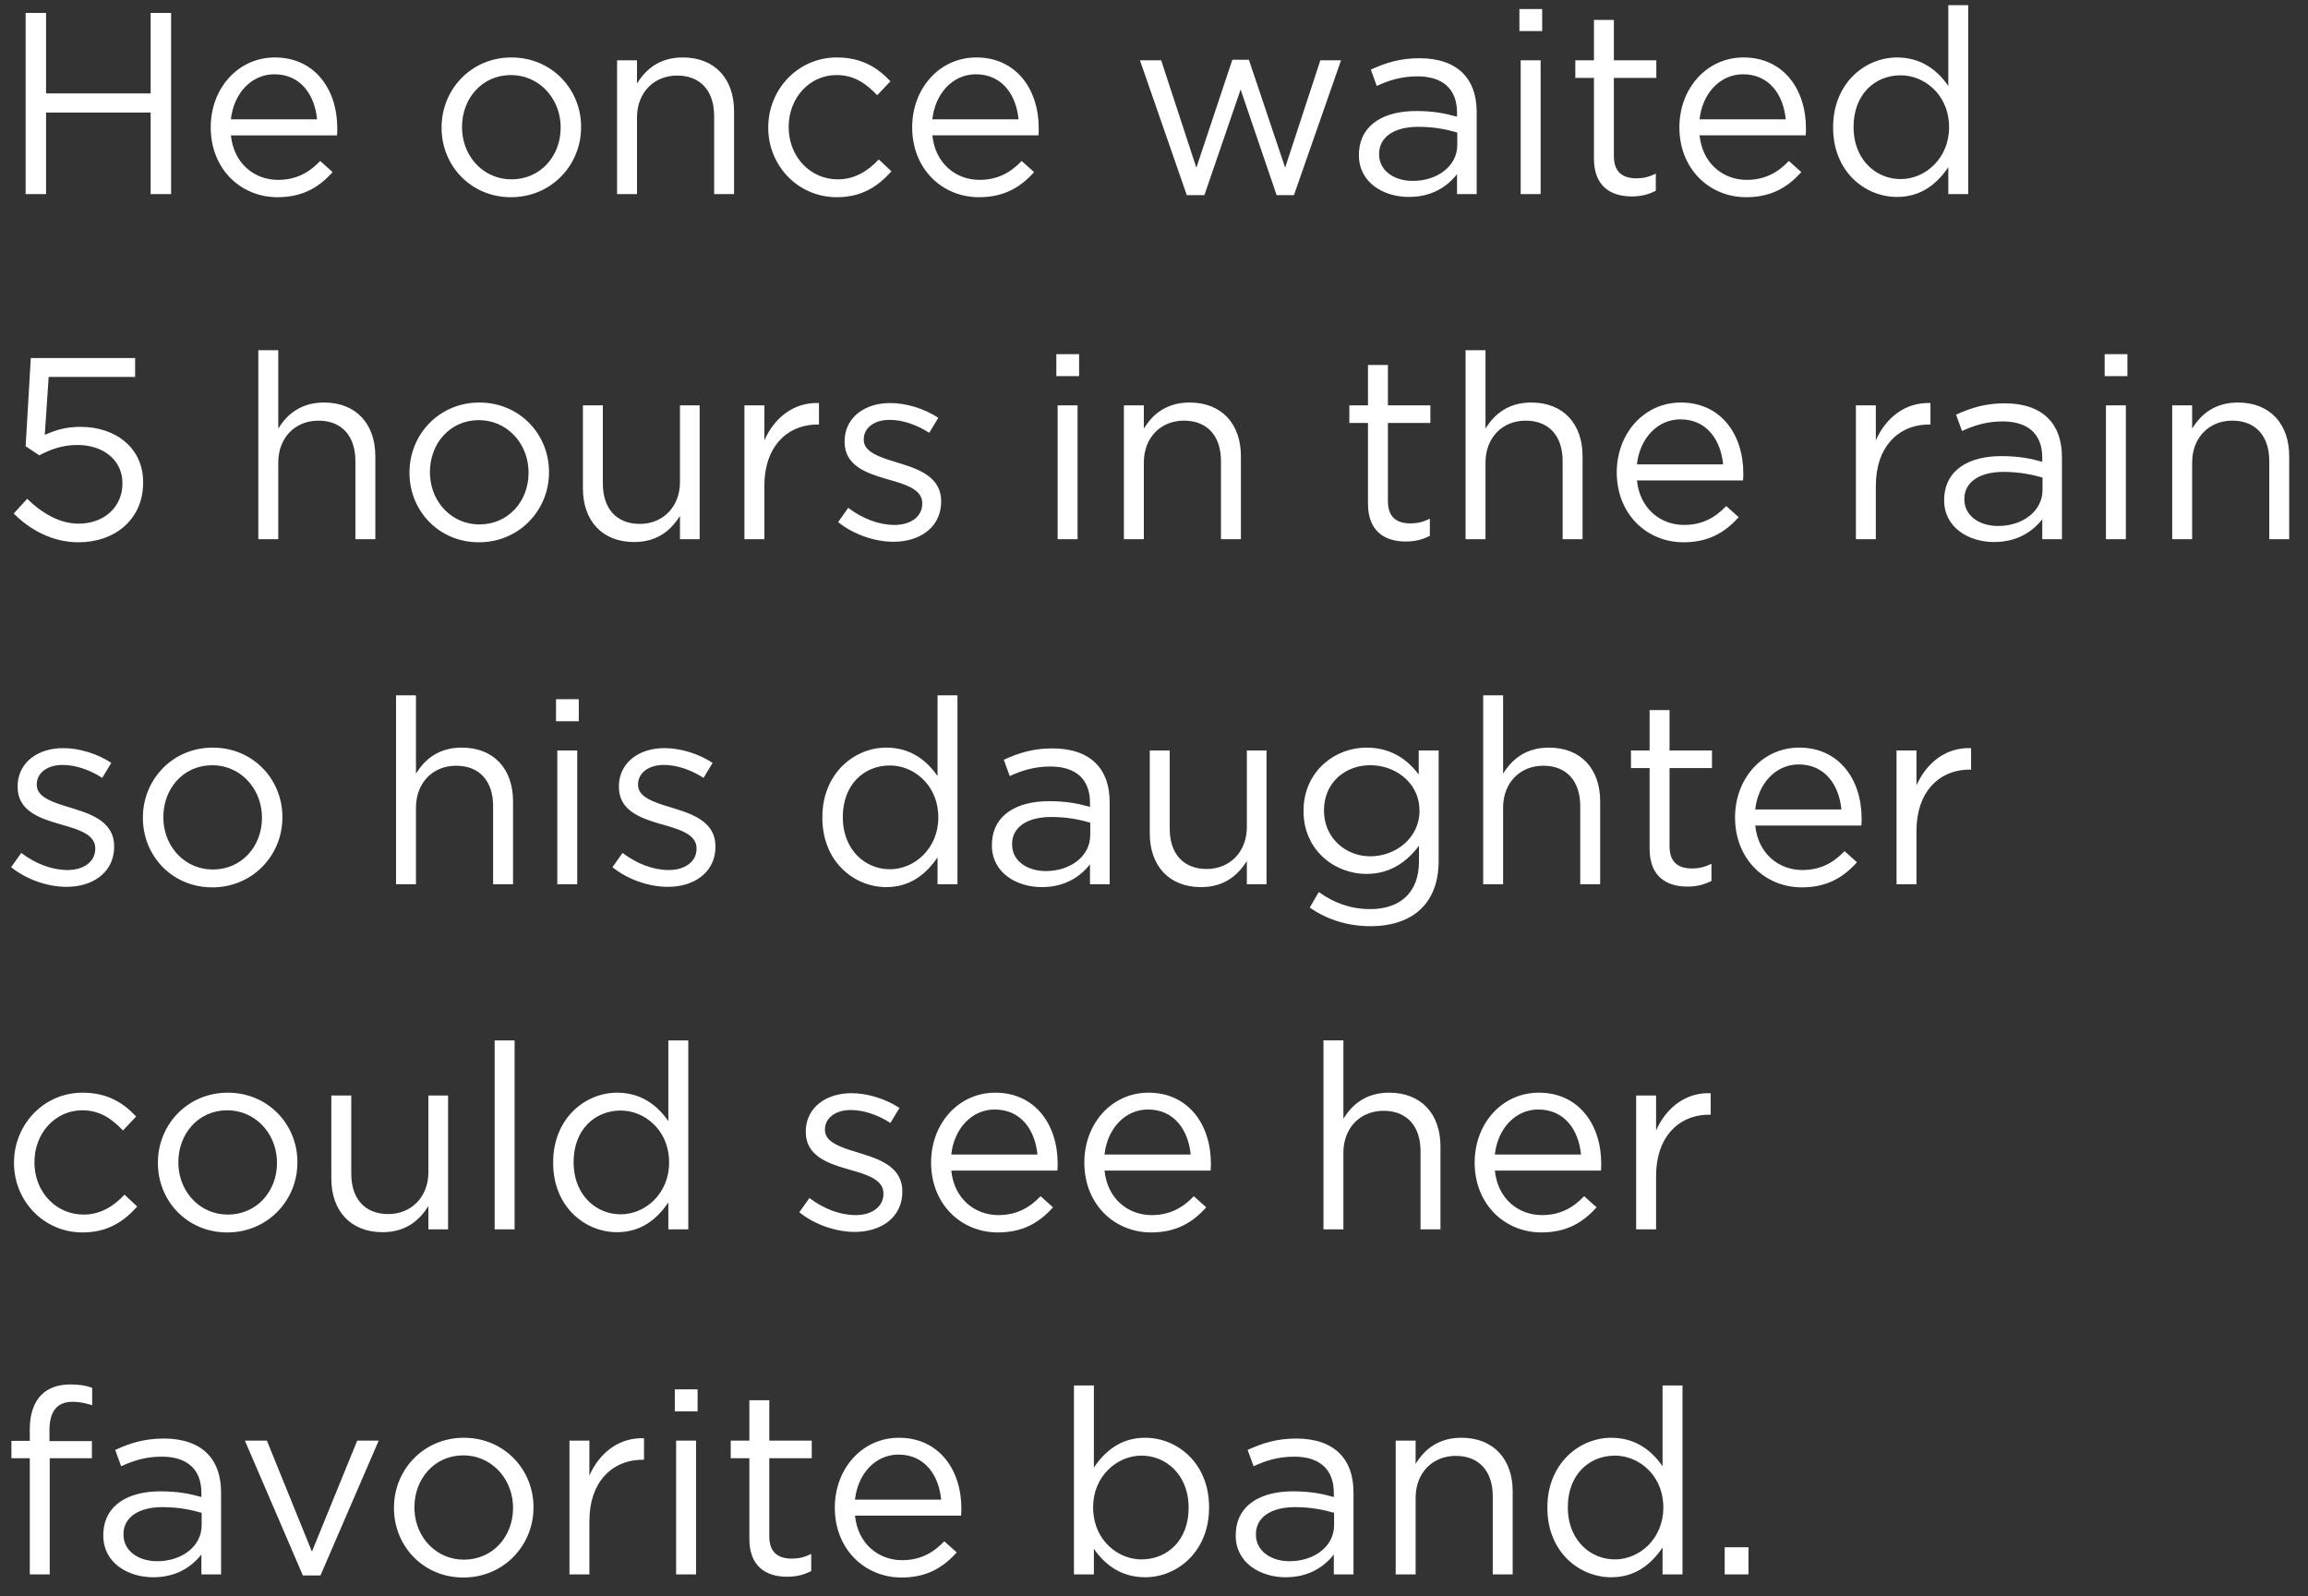<svg height="74" viewBox="0 0 107 74" width="107" xmlns="http://www.w3.org/2000/svg"><rect x="0" y="0" width="107" height="74" fill="#333333" stroke="none"/><path d="m178.188 64h.948v-3.78h4.848v3.78h.948v-8.4h-.948v3.732h-4.848v-3.732h-.948zm9.516-2.724h4.92l.011-.184c.002-.052.002-.098.002-.14 0-1.824-1.056-3.288-2.892-3.288-1.716 0-2.976 1.44-2.976 3.24 0 1.932 1.392 3.24 3.096 3.24 1.176 0 1.932-.468 2.556-1.164l-.576-.516c-.504.528-1.104.876-1.956.876-1.092 0-2.052-.756-2.184-2.064zm0-.744c.132-1.2.948-2.088 2.016-2.088 1.224 0 1.872.96 1.98 2.088zm12.984 3.612c1.807 0 3.156-1.387 3.247-3.06l.005-.204c0-1.752-1.368-3.216-3.228-3.216-1.807 0-3.145 1.387-3.235 3.06l-.005.204c0 1.752 1.356 3.216 3.216 3.216zm.024-.828c-1.254 0-2.209-.992-2.287-2.247l-.005-.189c0-1.308.924-2.4 2.268-2.4 1.254 0 2.22 1.003 2.299 2.259l.005.189c0 1.308-.936 2.388-2.28 2.388zm4.896.684h.924v-3.552c0-1.164.792-1.944 1.86-1.944 1.092 0 1.716.72 1.716 1.872v3.624h.924v-3.852c0-1.476-.876-2.484-2.376-2.484-1.068 0-1.716.54-2.124 1.212v-1.08h-.924zm10.188.144c1.164 0 1.908-.504 2.532-1.2l-.588-.552c-.492.528-1.104.924-1.896.924-1.242 0-2.197-.981-2.275-2.245l-.005-.191c0-1.332.96-2.4 2.22-2.4.84 0 1.392.42 1.884.936l.612-.648c-.576-.612-1.308-1.104-2.484-1.104-1.75 0-3.085 1.387-3.175 3.06l-.005.204c0 1.74 1.368 3.216 3.18 3.216zm4.428-2.868h4.92l.011-.184c.002-.052.002-.098.002-.14 0-1.824-1.056-3.288-2.892-3.288-1.716 0-2.976 1.44-2.976 3.24 0 1.932 1.392 3.24 3.096 3.24 1.176 0 1.932-.468 2.556-1.164l-.576-.516c-.504.528-1.104.876-1.956.876-1.092 0-2.052-.756-2.184-2.064zm0-.744c.132-1.2.948-2.088 2.016-2.088 1.224 0 1.872.96 1.98 2.088zm11.796 3.516h.816l1.68-4.896 1.668 4.896h.804l2.184-6.252h-.96l-1.632 4.98-1.68-5.004h-.768l-1.668 5.004-1.632-4.98h-.984zm10.296.084c1.092 0 1.8-.504 2.232-1.056v.924h.912v-3.792c0-.792-.216-1.392-.648-1.824-.444-.444-1.128-.684-2.004-.684-.912 0-1.572.216-2.256.528l.276.756c.576-.264 1.152-.444 1.884-.444 1.164 0 1.836.576 1.836 1.68v.192c-.552-.156-1.104-.264-1.896-.264-1.506 0-2.561.639-2.646 1.865l-.006.187c0 1.272 1.152 1.932 2.316 1.932zm.18-.744c-.791 0-1.475-.404-1.553-1.102l-.007-.158c0-.744.66-1.248 1.812-1.248.756 0 1.356.132 1.812.264v.576c0 .984-.924 1.668-2.064 1.668zm4.944-6.948h1.056v-1.02h-1.056zm.06 7.56h.924v-6.204h-.924zm5.148.108c.444 0 .792-.096 1.116-.264v-.792c-.324.156-.588.216-.9.216-.624 0-1.044-.276-1.044-1.032v-3.624h1.968v-.816h-1.968v-1.872h-.924v1.872h-.864v.816h.864v3.744c0 1.26.756 1.752 1.752 1.752zm3.144-2.832h4.92l.011-.184c.002-.052.002-.098.002-.14 0-1.824-1.056-3.288-2.892-3.288-1.716 0-2.976 1.44-2.976 3.24 0 1.932 1.392 3.24 3.096 3.24 1.176 0 1.932-.468 2.556-1.164l-.576-.516c-.504.528-1.104.876-1.956.876-1.092 0-2.052-.756-2.184-2.064zm0-.744c.132-1.2.948-2.088 2.016-2.088 1.224 0 1.872.96 1.98 2.088zm9.156 3.6c1.14 0 1.872-.636 2.376-1.38v1.248h.924v-8.76h-.924v3.744c-.48-.696-1.224-1.32-2.376-1.32-1.437 0-2.862 1.119-2.959 3.021l-.005.231c0 2.04 1.476 3.216 2.964 3.216zm.168-.828c-1.127 0-2.1-.86-2.179-2.22l-.005-.204c0-1.5.984-2.388 2.184-2.388 1.104 0 2.153.882 2.238 2.212l.006.2c0 1.428-1.092 2.4-2.244 2.4zm-84.48 16.84c1.689 0 2.91-1.038 2.995-2.586l.005-.198c0-1.596-1.272-2.568-2.904-2.568-.696 0-1.164.156-1.656.372l.18-2.688h4.008v-.876h-4.836l-.24 4.092.636.42c.492-.264 1.056-.48 1.764-.48 1.166 0 2.005.653 2.082 1.617l.006.171c0 1.068-.828 1.86-2.028 1.86-.852 0-1.656-.444-2.388-1.152l-.624.684c.756.756 1.8 1.332 3 1.332zm8.34-.144h.924v-3.552c0-1.164.792-1.944 1.86-1.944 1.092 0 1.716.72 1.716 1.872v3.624h.924v-3.852c0-1.476-.876-2.484-2.376-2.484-1.068 0-1.716.54-2.124 1.212v-3.636h-.924zm10.224.144c1.807 0 3.156-1.387 3.247-3.06l.005-.204c0-1.752-1.368-3.216-3.228-3.216-1.807 0-3.145 1.387-3.235 3.06l-.005.204c0 1.752 1.356 3.216 3.216 3.216zm.024-.828c-1.254 0-2.209-.992-2.287-2.247l-.005-.189c0-1.308.924-2.4 2.268-2.4 1.254 0 2.22 1.003 2.299 2.259l.005.189c0 1.308-.936 2.388-2.28 2.388zm7.176.816c1.068 0 1.704-.54 2.124-1.212v1.08h.912v-6.204h-.912v3.552c0 1.164-.804 1.944-1.86 1.944-1.092 0-1.716-.72-1.716-1.872v-3.624h-.924v3.852c0 1.476.876 2.484 2.376 2.484zm5.112-.132h.924v-2.472c0-1.8 1.021-2.768 2.305-2.84l.227-.004v-.996c-1.176-.048-2.076.696-2.532 1.728v-1.62h-.924zm6.912.12c1.18 0 2.119-.623 2.202-1.703l.006-.181c0-1.06-.931-1.449-1.848-1.732l-.599-.186c-.634-.208-1.141-.449-1.141-.926v-.024c0-.516.468-.9 1.2-.9.6 0 1.26.228 1.836.6l.42-.696c-.636-.42-1.476-.684-2.232-.684-1.168 0-2.031.645-2.107 1.633l-.005.167c0 1.086.98 1.442 1.913 1.712l.44.127c.687.207 1.247.459 1.247 1.005v.024c0 .6-.54.984-1.284.984-.732 0-1.476-.288-2.148-.792l-.468.66c.696.564 1.68.912 2.568.912zm7.548-7.68h1.056v-1.02h-1.056zm.06 7.56h.924v-6.204h-.924zm3.072 0h.924v-3.552c0-1.164.792-1.944 1.86-1.944 1.092 0 1.716.72 1.716 1.872v3.624h.924v-3.852c0-1.476-.876-2.484-2.376-2.484-1.068 0-1.716.54-2.124 1.212v-1.08h-.924zm13.068.108c.444 0 .792-.096 1.116-.264v-.792c-.324.156-.588.216-.9.216-.624 0-1.044-.276-1.044-1.032v-3.624h1.968v-.816h-1.968v-1.872h-.924v1.872h-.864v.816h.864v3.744c0 1.26.756 1.752 1.752 1.752zm2.772-.108h.924v-3.552c0-1.164.792-1.944 1.86-1.944 1.092 0 1.716.72 1.716 1.872v3.624h.924v-3.852c0-1.476-.876-2.484-2.376-2.484-1.068 0-1.716.54-2.124 1.212v-3.636h-.924zm7.944-2.724h4.92l.011-.184c.002-.052.002-.098.002-.14 0-1.824-1.056-3.288-2.892-3.288-1.716 0-2.976 1.44-2.976 3.24 0 1.932 1.392 3.24 3.096 3.24 1.176 0 1.932-.468 2.556-1.164l-.576-.516c-.504.528-1.104.876-1.956.876-1.092 0-2.052-.756-2.184-2.064zm0-.744c.132-1.2.948-2.088 2.016-2.088 1.224 0 1.872.96 1.98 2.088zm10.152 3.468h.924v-2.472c0-1.8 1.021-2.768 2.305-2.84l.227-.004v-.996c-1.176-.048-2.076.696-2.532 1.728v-1.62h-.924zm6.408.132c1.092 0 1.8-.504 2.232-1.056v.924h.912v-3.792c0-.792-.216-1.392-.648-1.824-.444-.444-1.128-.684-2.004-.684-.912 0-1.572.216-2.256.528l.276.756c.576-.264 1.152-.444 1.884-.444 1.164 0 1.836.576 1.836 1.68v.192c-.552-.156-1.104-.264-1.896-.264-1.506 0-2.561.639-2.646 1.865l-.006.187c0 1.272 1.152 1.932 2.316 1.932zm.18-.744c-.791 0-1.475-.404-1.553-1.102l-.007-.158c0-.744.66-1.248 1.812-1.248.756 0 1.356.132 1.812.264v.576c0 .984-.924 1.668-2.064 1.668zm4.944-6.948h1.056v-1.02h-1.056zm.06 7.56h.924v-6.204h-.924zm3.072 0h.924v-3.552c0-1.164.792-1.944 1.86-1.944 1.092 0 1.716.72 1.716 1.872v3.624h.924v-3.852c0-1.476-.876-2.484-2.376-2.484-1.068 0-1.716.54-2.124 1.212v-1.08h-.924zm-97.62 16.12c1.18 0 2.119-.623 2.202-1.703l.006-.181c0-1.06-.931-1.449-1.848-1.732l-.599-.186c-.634-.208-1.141-.449-1.141-.926v-.024c0-.516.468-.9 1.2-.9.6 0 1.26.228 1.836.6l.42-.696c-.636-.42-1.476-.684-2.232-.684-1.168 0-2.031.645-2.107 1.633l-.005.167c0 1.086.98 1.442 1.913 1.712l.44.127c.687.207 1.247.459 1.247 1.005v.024c0 .6-.54.984-1.284.984-.732 0-1.476-.288-2.148-.792l-.468.66c.696.564 1.68.912 2.568.912zm6.756.024c1.807 0 3.156-1.387 3.247-3.06l.005-.204c0-1.752-1.368-3.216-3.228-3.216-1.807 0-3.145 1.387-3.235 3.06l-.005.204c0 1.752 1.356 3.216 3.216 3.216zm.024-.828c-1.254 0-2.209-.992-2.287-2.247l-.005-.189c0-1.308.924-2.4 2.268-2.4 1.254 0 2.22 1.003 2.299 2.259l.005.189c0 1.308-.936 2.388-2.28 2.388zm8.496.684h.924v-3.552c0-1.164.792-1.944 1.86-1.944 1.092 0 1.716.72 1.716 1.872v3.624h.924v-3.852c0-1.476-.876-2.484-2.376-2.484-1.068 0-1.716.54-2.124 1.212v-3.636h-.924zm7.416-7.56h1.056v-1.02h-1.056zm.06 7.56h.924v-6.204h-.924zm5.124.12c1.18 0 2.119-.623 2.202-1.703l.006-.181c0-1.06-.931-1.449-1.848-1.732l-.599-.186c-.634-.208-1.141-.449-1.141-.926v-.024c0-.516.468-.9 1.2-.9.6 0 1.26.228 1.836.6l.42-.696c-.636-.42-1.476-.684-2.232-.684-1.168 0-2.031.645-2.107 1.633l-.005.167c0 1.086.98 1.442 1.913 1.712l.44.127c.687.207 1.247.459 1.247 1.005v.024c0 .6-.54.984-1.284.984-.732 0-1.476-.288-2.148-.792l-.468.66c.696.564 1.68.912 2.568.912zm10.128.012c1.14 0 1.872-.636 2.376-1.38v1.248h.924v-8.76h-.924v3.744c-.48-.696-1.224-1.32-2.376-1.32-1.437 0-2.862 1.119-2.959 3.021l-.005.231c0 2.04 1.476 3.216 2.964 3.216zm.168-.828c-1.127 0-2.1-.86-2.179-2.22l-.005-.204c0-1.5.984-2.388 2.184-2.388 1.104 0 2.153.882 2.238 2.212l.006.2c0 1.428-1.092 2.4-2.244 2.4zm7.044.828c1.092 0 1.8-.504 2.232-1.056v.924h.912v-3.792c0-.792-.216-1.392-.648-1.824-.444-.444-1.128-.684-2.004-.684-.912 0-1.572.216-2.256.528l.276.756c.576-.264 1.152-.444 1.884-.444 1.164 0 1.836.576 1.836 1.68v.192c-.552-.156-1.104-.264-1.896-.264-1.506 0-2.561.639-2.646 1.865l-.006.187c0 1.272 1.152 1.932 2.316 1.932zm.18-.744c-.791 0-1.475-.404-1.553-1.102l-.007-.158c0-.744.66-1.248 1.812-1.248.756 0 1.356.132 1.812.264v.576c0 .984-.924 1.668-2.064 1.668zm7.2.744c1.068 0 1.704-.54 2.124-1.212v1.08h.912v-6.204h-.912v3.552c0 1.164-.804 1.944-1.86 1.944-1.092 0-1.716-.72-1.716-1.872v-3.624h-.924v3.852c0 1.476.876 2.484 2.376 2.484zm7.86 1.812c.984 0 1.812-.276 2.364-.828.504-.504.792-1.236.792-2.196v-5.124h-.924v1.116c-.504-.672-1.26-1.248-2.424-1.248-1.423 0-2.813 1.038-2.911 2.737l-.005.215c0 1.788 1.428 2.904 2.916 2.904 1.14 0 1.896-.588 2.436-1.308v.732c0 1.452-.888 2.208-2.256 2.208-.888 0-1.68-.276-2.388-.792l-.42.72c.828.576 1.788.864 2.82.864zm-.012-3.24c-1.102 0-2.061-.791-2.142-1.951l-.006-.185c0-1.272.972-2.088 2.148-2.088 1.125 0 2.184.758 2.274 1.937l.006.187c0 1.248-1.104 2.1-2.28 2.1zm5.232 1.296h.924v-3.552c0-1.164.792-1.944 1.86-1.944 1.092 0 1.716.72 1.716 1.872v3.624h.924v-3.852c0-1.476-.876-2.484-2.376-2.484-1.068 0-1.716.54-2.124 1.212v-3.636h-.924zm9.468.108c.444 0 .792-.096 1.116-.264v-.792c-.324.156-.588.216-.9.216-.624 0-1.044-.276-1.044-1.032v-3.624h1.968v-.816h-1.968v-1.872h-.924v1.872h-.864v.816h.864v3.744c0 1.26.756 1.752 1.752 1.752zm3.144-2.832h4.92l.011-.184c.002-.052.002-.098.002-.14 0-1.824-1.056-3.288-2.892-3.288-1.716 0-2.976 1.44-2.976 3.24 0 1.932 1.392 3.24 3.096 3.24 1.176 0 1.932-.468 2.556-1.164l-.576-.516c-.504.528-1.104.876-1.956.876-1.092 0-2.052-.756-2.184-2.064zm0-.744c.132-1.2.948-2.088 2.016-2.088 1.224 0 1.872.96 1.98 2.088zm6.552 3.468h.924v-2.472c0-1.8 1.021-2.768 2.305-2.84l.227-.004v-.996c-1.176-.048-2.076.696-2.532 1.728v-1.62h-.924zm-84.096 16.144c1.164 0 1.908-.504 2.532-1.2l-.588-.552c-.492.528-1.104.924-1.896.924-1.242 0-2.197-.981-2.275-2.245l-.005-.191c0-1.332.96-2.4 2.22-2.4.84 0 1.392.42 1.884.936l.612-.648c-.576-.612-1.308-1.104-2.484-1.104-1.75 0-3.085 1.387-3.175 3.06l-.005.204c0 1.74 1.368 3.216 3.18 3.216zm6.708 0c1.807 0 3.156-1.387 3.247-3.06l.005-.204c0-1.752-1.368-3.216-3.228-3.216-1.807 0-3.145 1.387-3.235 3.06l-.005.204c0 1.752 1.356 3.216 3.216 3.216zm.024-.828c-1.254 0-2.209-.992-2.287-2.247l-.005-.189c0-1.308.924-2.4 2.268-2.4 1.254 0 2.22 1.003 2.299 2.259l.005.189c0 1.308-.936 2.388-2.28 2.388zm7.176.816c1.068 0 1.704-.54 2.124-1.212v1.08h.912v-6.204h-.912v3.552c0 1.164-.804 1.944-1.86 1.944-1.092 0-1.716-.72-1.716-1.872v-3.624h-.924v3.852c0 1.476.876 2.484 2.376 2.484zm5.196-.132h.924v-8.76h-.924zm5.676.132c1.14 0 1.872-.636 2.376-1.38v1.248h.924v-8.76h-.924v3.744c-.48-.696-1.224-1.32-2.376-1.32-1.437 0-2.862 1.119-2.959 3.021l-.005.231c0 2.04 1.476 3.216 2.964 3.216zm.168-.828c-1.127 0-2.1-.86-2.179-2.22l-.005-.204c0-1.5.984-2.388 2.184-2.388 1.104 0 2.153.882 2.238 2.212l.006.2c0 1.428-1.092 2.4-2.244 2.4zm10.848.816c1.18 0 2.119-.623 2.202-1.703l.006-.181c0-1.06-.931-1.449-1.848-1.732l-.599-.186c-.634-.208-1.141-.449-1.141-.926v-.024c0-.516.468-.9 1.2-.9.6 0 1.26.228 1.836.6l.42-.696c-.636-.42-1.476-.684-2.232-.684-1.168 0-2.031.645-2.107 1.633l-.005.167c0 1.086.98 1.442 1.913 1.712l.44.127c.687.207 1.247.459 1.247 1.005v.024c0 .6-.54.984-1.284.984-.732 0-1.476-.288-2.148-.792l-.468.66c.696.564 1.68.912 2.568.912zm4.476-2.844h4.92l.011-.184c.002-.052.002-.098.002-.14 0-1.824-1.056-3.288-2.892-3.288-1.716 0-2.976 1.44-2.976 3.24 0 1.932 1.392 3.24 3.096 3.24 1.176 0 1.932-.468 2.556-1.164l-.576-.516c-.504.528-1.104.876-1.956.876-1.092 0-2.052-.756-2.184-2.064zm0-.744c.132-1.2.948-2.088 2.016-2.088 1.224 0 1.872.96 1.98 2.088zm7.104.744h4.92l.011-.184c.002-.052.002-.098.002-.14 0-1.824-1.056-3.288-2.892-3.288-1.716 0-2.976 1.44-2.976 3.24 0 1.932 1.392 3.24 3.096 3.24 1.176 0 1.932-.468 2.556-1.164l-.576-.516c-.504.528-1.104.876-1.956.876-1.092 0-2.052-.756-2.184-2.064zm0-.744c.132-1.2.948-2.088 2.016-2.088 1.224 0 1.872.96 1.98 2.088zm10.152 3.468h.924v-3.552c0-1.164.792-1.944 1.86-1.944 1.092 0 1.716.72 1.716 1.872v3.624h.924v-3.852c0-1.476-.876-2.484-2.376-2.484-1.068 0-1.716.54-2.124 1.212v-3.636h-.924zm7.944-2.724h4.92l.011-.184c.002-.052.002-.098.002-.14 0-1.824-1.056-3.288-2.892-3.288-1.716 0-2.976 1.44-2.976 3.24 0 1.932 1.392 3.24 3.096 3.24 1.176 0 1.932-.468 2.556-1.164l-.576-.516c-.504.528-1.104.876-1.956.876-1.092 0-2.052-.756-2.184-2.064zm0-.744c.132-1.2.948-2.088 2.016-2.088 1.224 0 1.872.96 1.98 2.088zm6.552 3.468h.924v-2.472c0-1.8 1.021-2.768 2.305-2.84l.227-.004v-.996c-1.176-.048-2.076.696-2.532 1.728v-1.62h-.924zm-74.472 16h.924v-5.388h1.956v-.792h-1.968v-.504c0-.888.36-1.32 1.08-1.32.312 0 .564.06.9.156v-.804c-.3-.108-.588-.156-1.02-.156-.564 0-1.02.168-1.332.48-.348.348-.54.888-.54 1.596v.54h-.852v.804h.852zm5.724.132c1.092 0 1.8-.504 2.232-1.056v.924h.912v-3.792c0-.792-.216-1.392-.648-1.824-.444-.444-1.128-.684-2.004-.684-.912 0-1.572.216-2.256.528l.276.756c.576-.264 1.152-.444 1.884-.444 1.164 0 1.836.576 1.836 1.68v.192c-.552-.156-1.104-.264-1.896-.264-1.506 0-2.561.639-2.646 1.865l-.006.187c0 1.272 1.152 1.932 2.316 1.932zm.18-.744c-.791 0-1.475-.404-1.553-1.102l-.007-.158c0-.744.66-1.248 1.812-1.248.756 0 1.356.132 1.812.264v.576c0 .984-.924 1.668-2.064 1.668zm6.756.66h.816l2.7-6.252h-.996l-2.1 5.148-2.088-5.148h-1.02zm7.44.096c1.807 0 3.156-1.387 3.247-3.06l.005-.204c0-1.752-1.368-3.216-3.228-3.216-1.807 0-3.145 1.387-3.235 3.06l-.005.204c0 1.752 1.356 3.216 3.216 3.216zm.024-.828c-1.254 0-2.209-.992-2.287-2.247l-.005-.189c0-1.308.924-2.4 2.268-2.4 1.254 0 2.22 1.003 2.299 2.259l.005.189c0 1.308-.936 2.388-2.28 2.388zm4.896.684h.924v-2.472c0-1.8 1.021-2.768 2.305-2.84l.227-.004v-.996c-1.176-.048-2.076.696-2.532 1.728v-1.62h-.924zm4.884-7.56h1.056v-1.02h-1.056zm.06 7.56h.924v-6.204h-.924zm5.148.108c.444 0 .792-.096 1.116-.264v-.792c-.324.156-.588.216-.9.216-.624 0-1.044-.276-1.044-1.032v-3.624h1.968v-.816h-1.968v-1.872h-.924v1.872h-.864v.816h.864v3.744c0 1.26.756 1.752 1.752 1.752zm3.144-2.832h4.92l.011-.184c.002-.052.002-.098.002-.14 0-1.824-1.056-3.288-2.892-3.288-1.716 0-2.976 1.44-2.976 3.24 0 1.932 1.392 3.24 3.096 3.24 1.176 0 1.932-.468 2.556-1.164l-.576-.516c-.504.528-1.104.876-1.956.876-1.092 0-2.052-.756-2.184-2.064zm0-.744c.132-1.2.948-2.088 2.016-2.088 1.224 0 1.872.96 1.98 2.088zm13.452 3.6c1.448 0 2.863-1.119 2.959-3.021l.005-.231c0-2.04-1.476-3.216-2.964-3.216-1.14 0-1.872.636-2.376 1.38v-3.804h-.924v8.76h.924v-1.188c.48.696 1.224 1.32 2.376 1.32zm-.168-.828c-1.104 0-2.153-.882-2.238-2.223l-.006-.201c0-1.416 1.092-2.388 2.244-2.388 1.127 0 2.1.86 2.179 2.22l.005.204c0 1.5-.984 2.388-2.184 2.388zm6.684.828c1.092 0 1.8-.504 2.232-1.056v.924h.912v-3.792c0-.792-.216-1.392-.648-1.824-.444-.444-1.128-.684-2.004-.684-.912 0-1.572.216-2.256.528l.276.756c.576-.264 1.152-.444 1.884-.444 1.164 0 1.836.576 1.836 1.68v.192c-.552-.156-1.104-.264-1.896-.264-1.506 0-2.561.639-2.646 1.865l-.006.187c0 1.272 1.152 1.932 2.316 1.932zm.18-.744c-.791 0-1.475-.404-1.553-1.102l-.007-.158c0-.744.66-1.248 1.812-1.248.756 0 1.356.132 1.812.264v.576c0 .984-.924 1.668-2.064 1.668zm4.92.612h.924v-3.552c0-1.164.792-1.944 1.86-1.944 1.092 0 1.716.72 1.716 1.872v3.624h.924v-3.852c0-1.476-.876-2.484-2.376-2.484-1.068 0-1.716.54-2.124 1.212v-1.08h-.924zm9.996.132c1.14 0 1.872-.636 2.376-1.38v1.248h.924v-8.76h-.924v3.744c-.48-.696-1.224-1.32-2.376-1.32-1.437 0-2.862 1.119-2.959 3.021l-.005.231c0 2.04 1.476 3.216 2.964 3.216zm.168-.828c-1.127 0-2.1-.86-2.179-2.22l-.005-.204c0-1.5.984-2.388 2.184-2.388 1.104 0 2.153.882 2.238 2.212l.006.2c0 1.428-1.092 2.4-2.244 2.4zm5.088.696v-1.26h1.104v1.26z" fill="#fff" transform="translate(-177 -55)"/></svg>